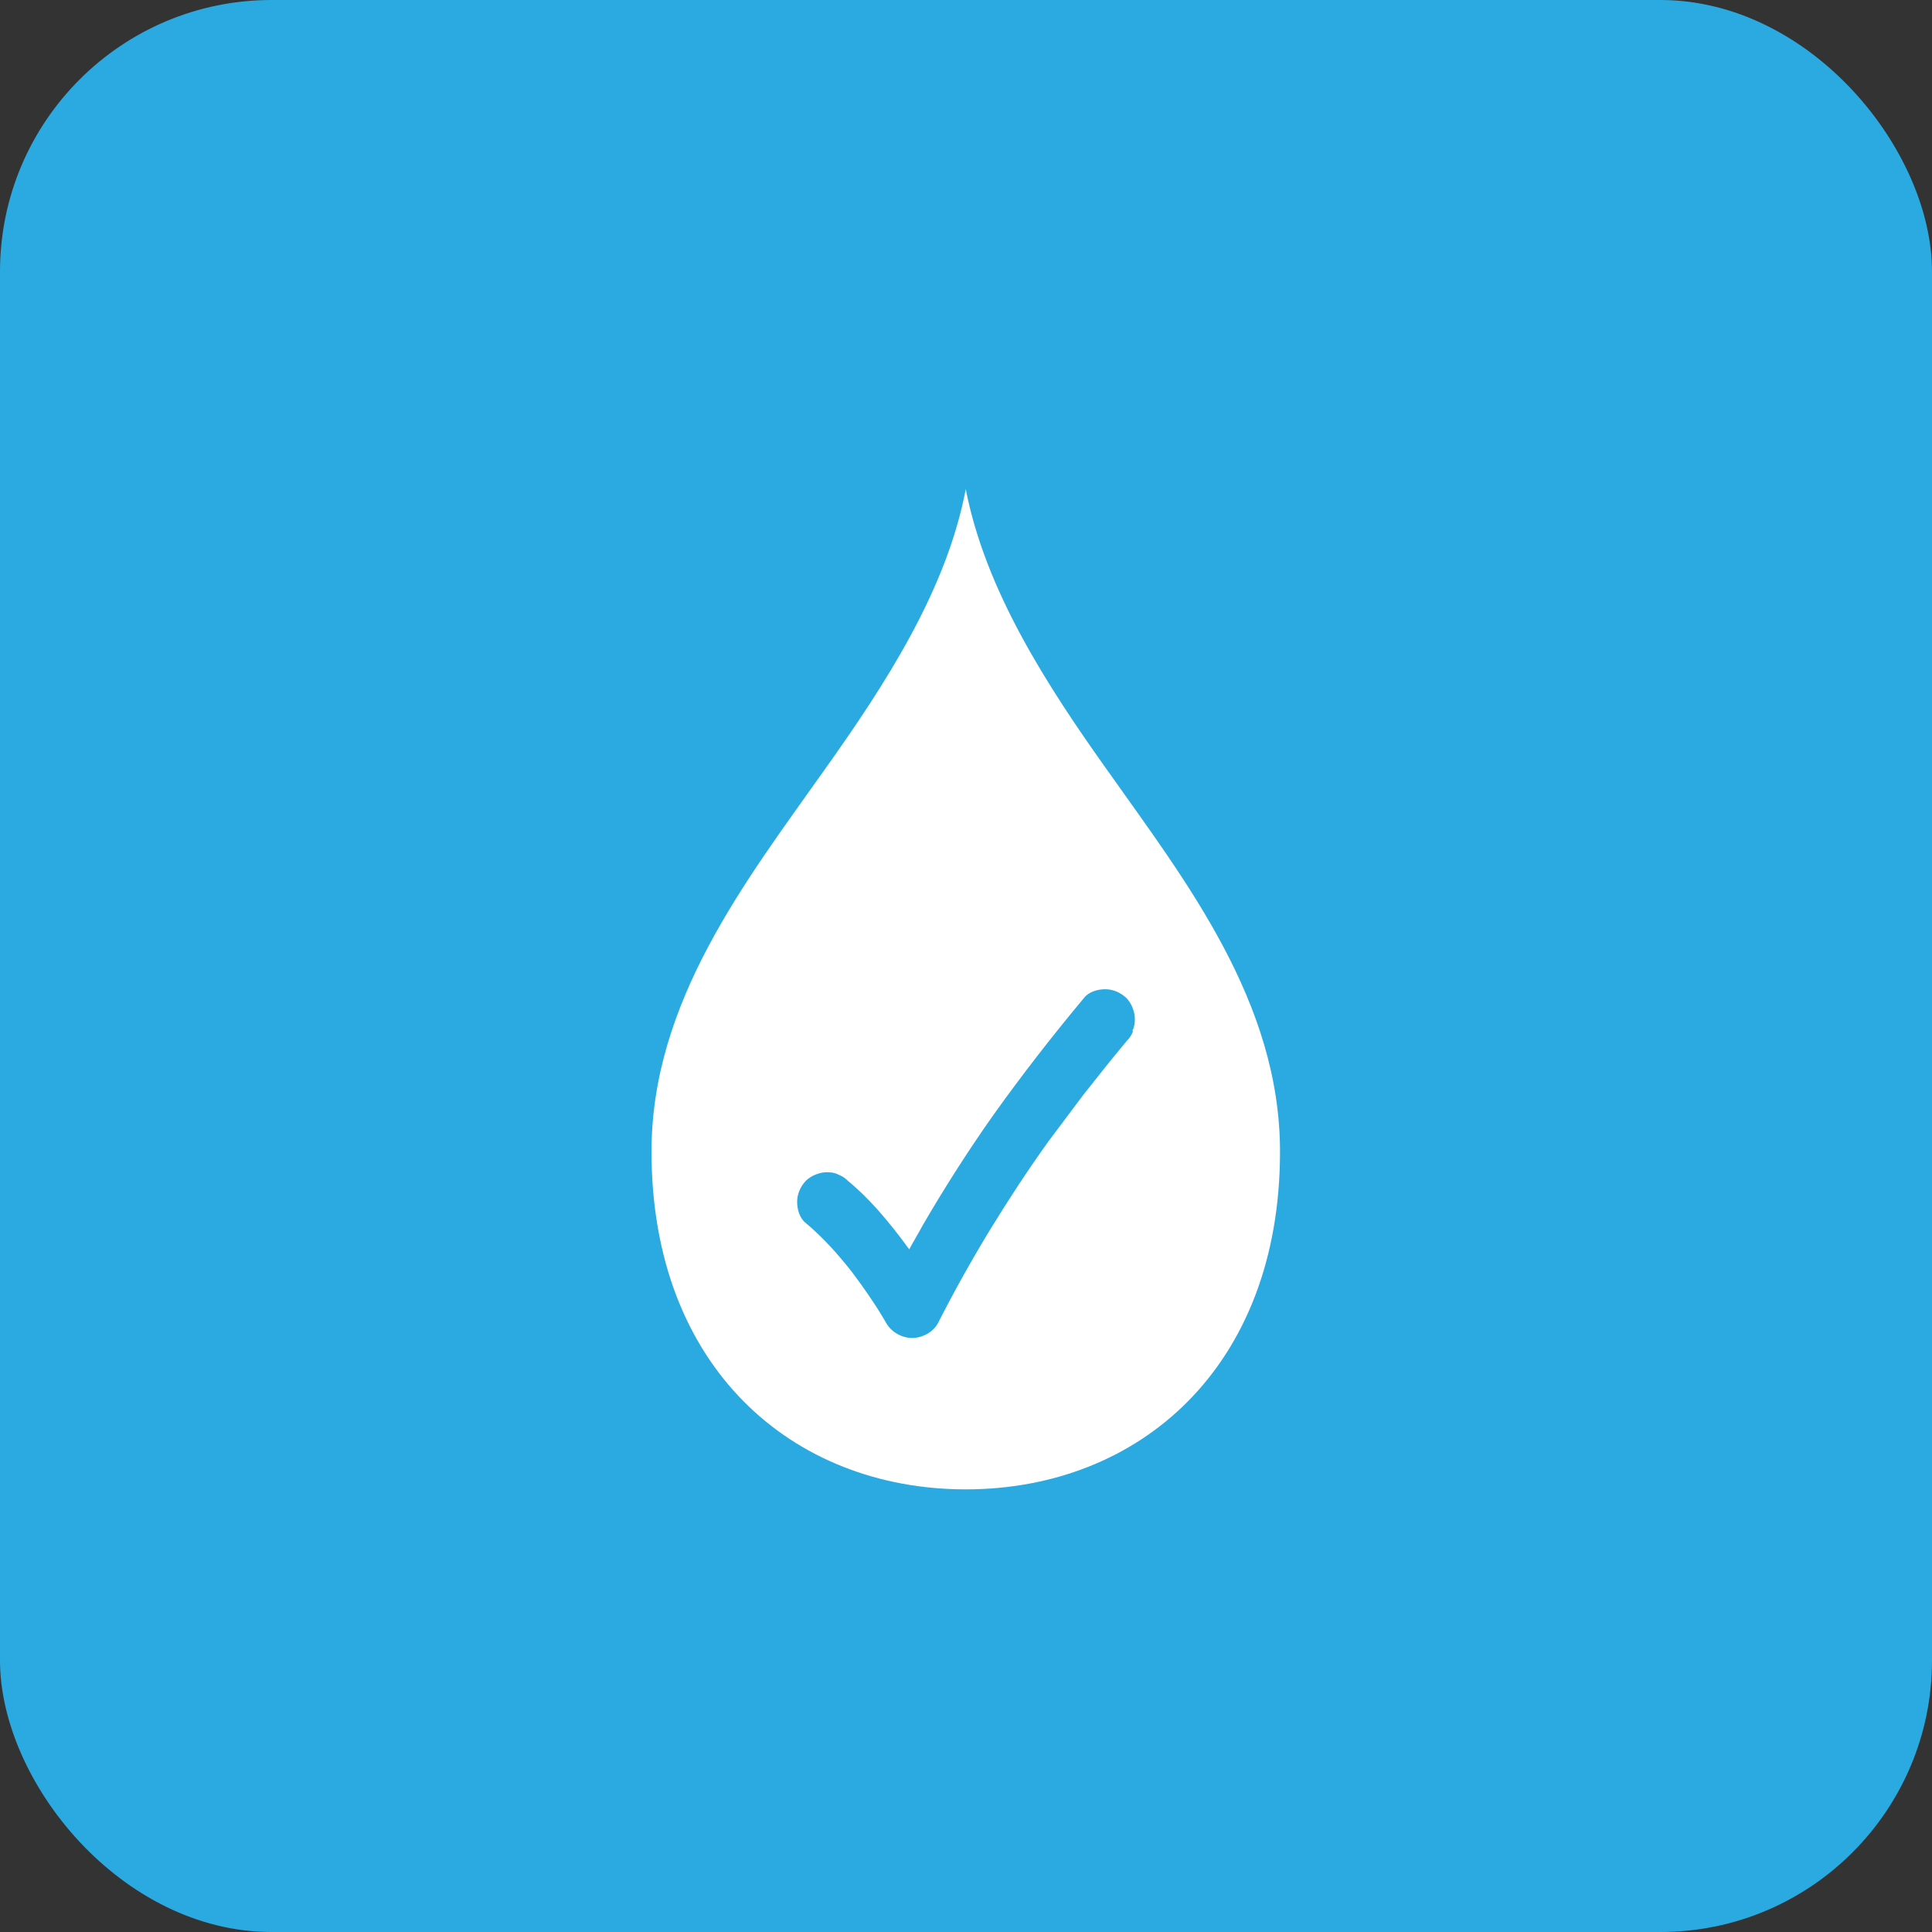 <?xml version="1.0" encoding="UTF-8"?><svg id="Layer_1" xmlns="http://www.w3.org/2000/svg" viewBox="0 0 40.33 40.33"><rect x="0" y="0" width="40.33" height="40.33" fill="#333333" stroke="none"/><defs><style>.cls-1,.cls-2{fill:#fff;}.cls-2{fill-rule:evenodd;}.cls-3{fill:#2baae1;}</style></defs><polygon class="cls-2" points="29.21 0 26.57 .08 29.13 2.64 29.21 0"/><rect class="cls-1" x="26.91" y="-.11" width=".51" height="1.95" transform="translate(7.34 19.46) rotate(-45)"/><rect class="cls-3" width="40.33" height="40.33" rx="5.67" ry="5.67"/><path class="cls-1" d="M23.13,16.1c-1.29-1.81-2.56-3.78-2.97-5.89-.4,2.11-1.68,4.08-2.97,5.89-1.62,2.29-3.59,4.81-3.59,7.94,0,4.5,2.94,7.05,6.56,7.05s6.56-2.55,6.56-7.05c0-3.13-1.97-5.65-3.59-7.94ZM23.65,21.53c-.03.08-.07.14-.13.2-.31.37-.61.75-.91,1.13-.24.32-.48.64-.72.96-.43.6-.83,1.21-1.21,1.83-.39.64-.76,1.3-1.1,1.97-.1.19-.33.31-.54.31s-.43-.12-.54-.31c-.01-.02-.03-.05-.04-.07-.2-.34-.43-.67-.67-.99-.29-.37-.61-.73-.97-1.03-.13-.1-.18-.29-.18-.44,0-.17.07-.32.18-.44.11-.11.29-.18.44-.18.09,0,.17.01.24.05.08.03.14.07.2.13.22.18.42.38.61.59.24.27.46.55.67.84.09-.17.19-.33.28-.5.46-.79.95-1.56,1.48-2.31.6-.84,1.23-1.65,1.89-2.44.1-.13.29-.18.44-.18.17,0,.32.07.44.18.11.11.18.29.18.44,0,.09-.01.17-.05.24Z"/></svg>
